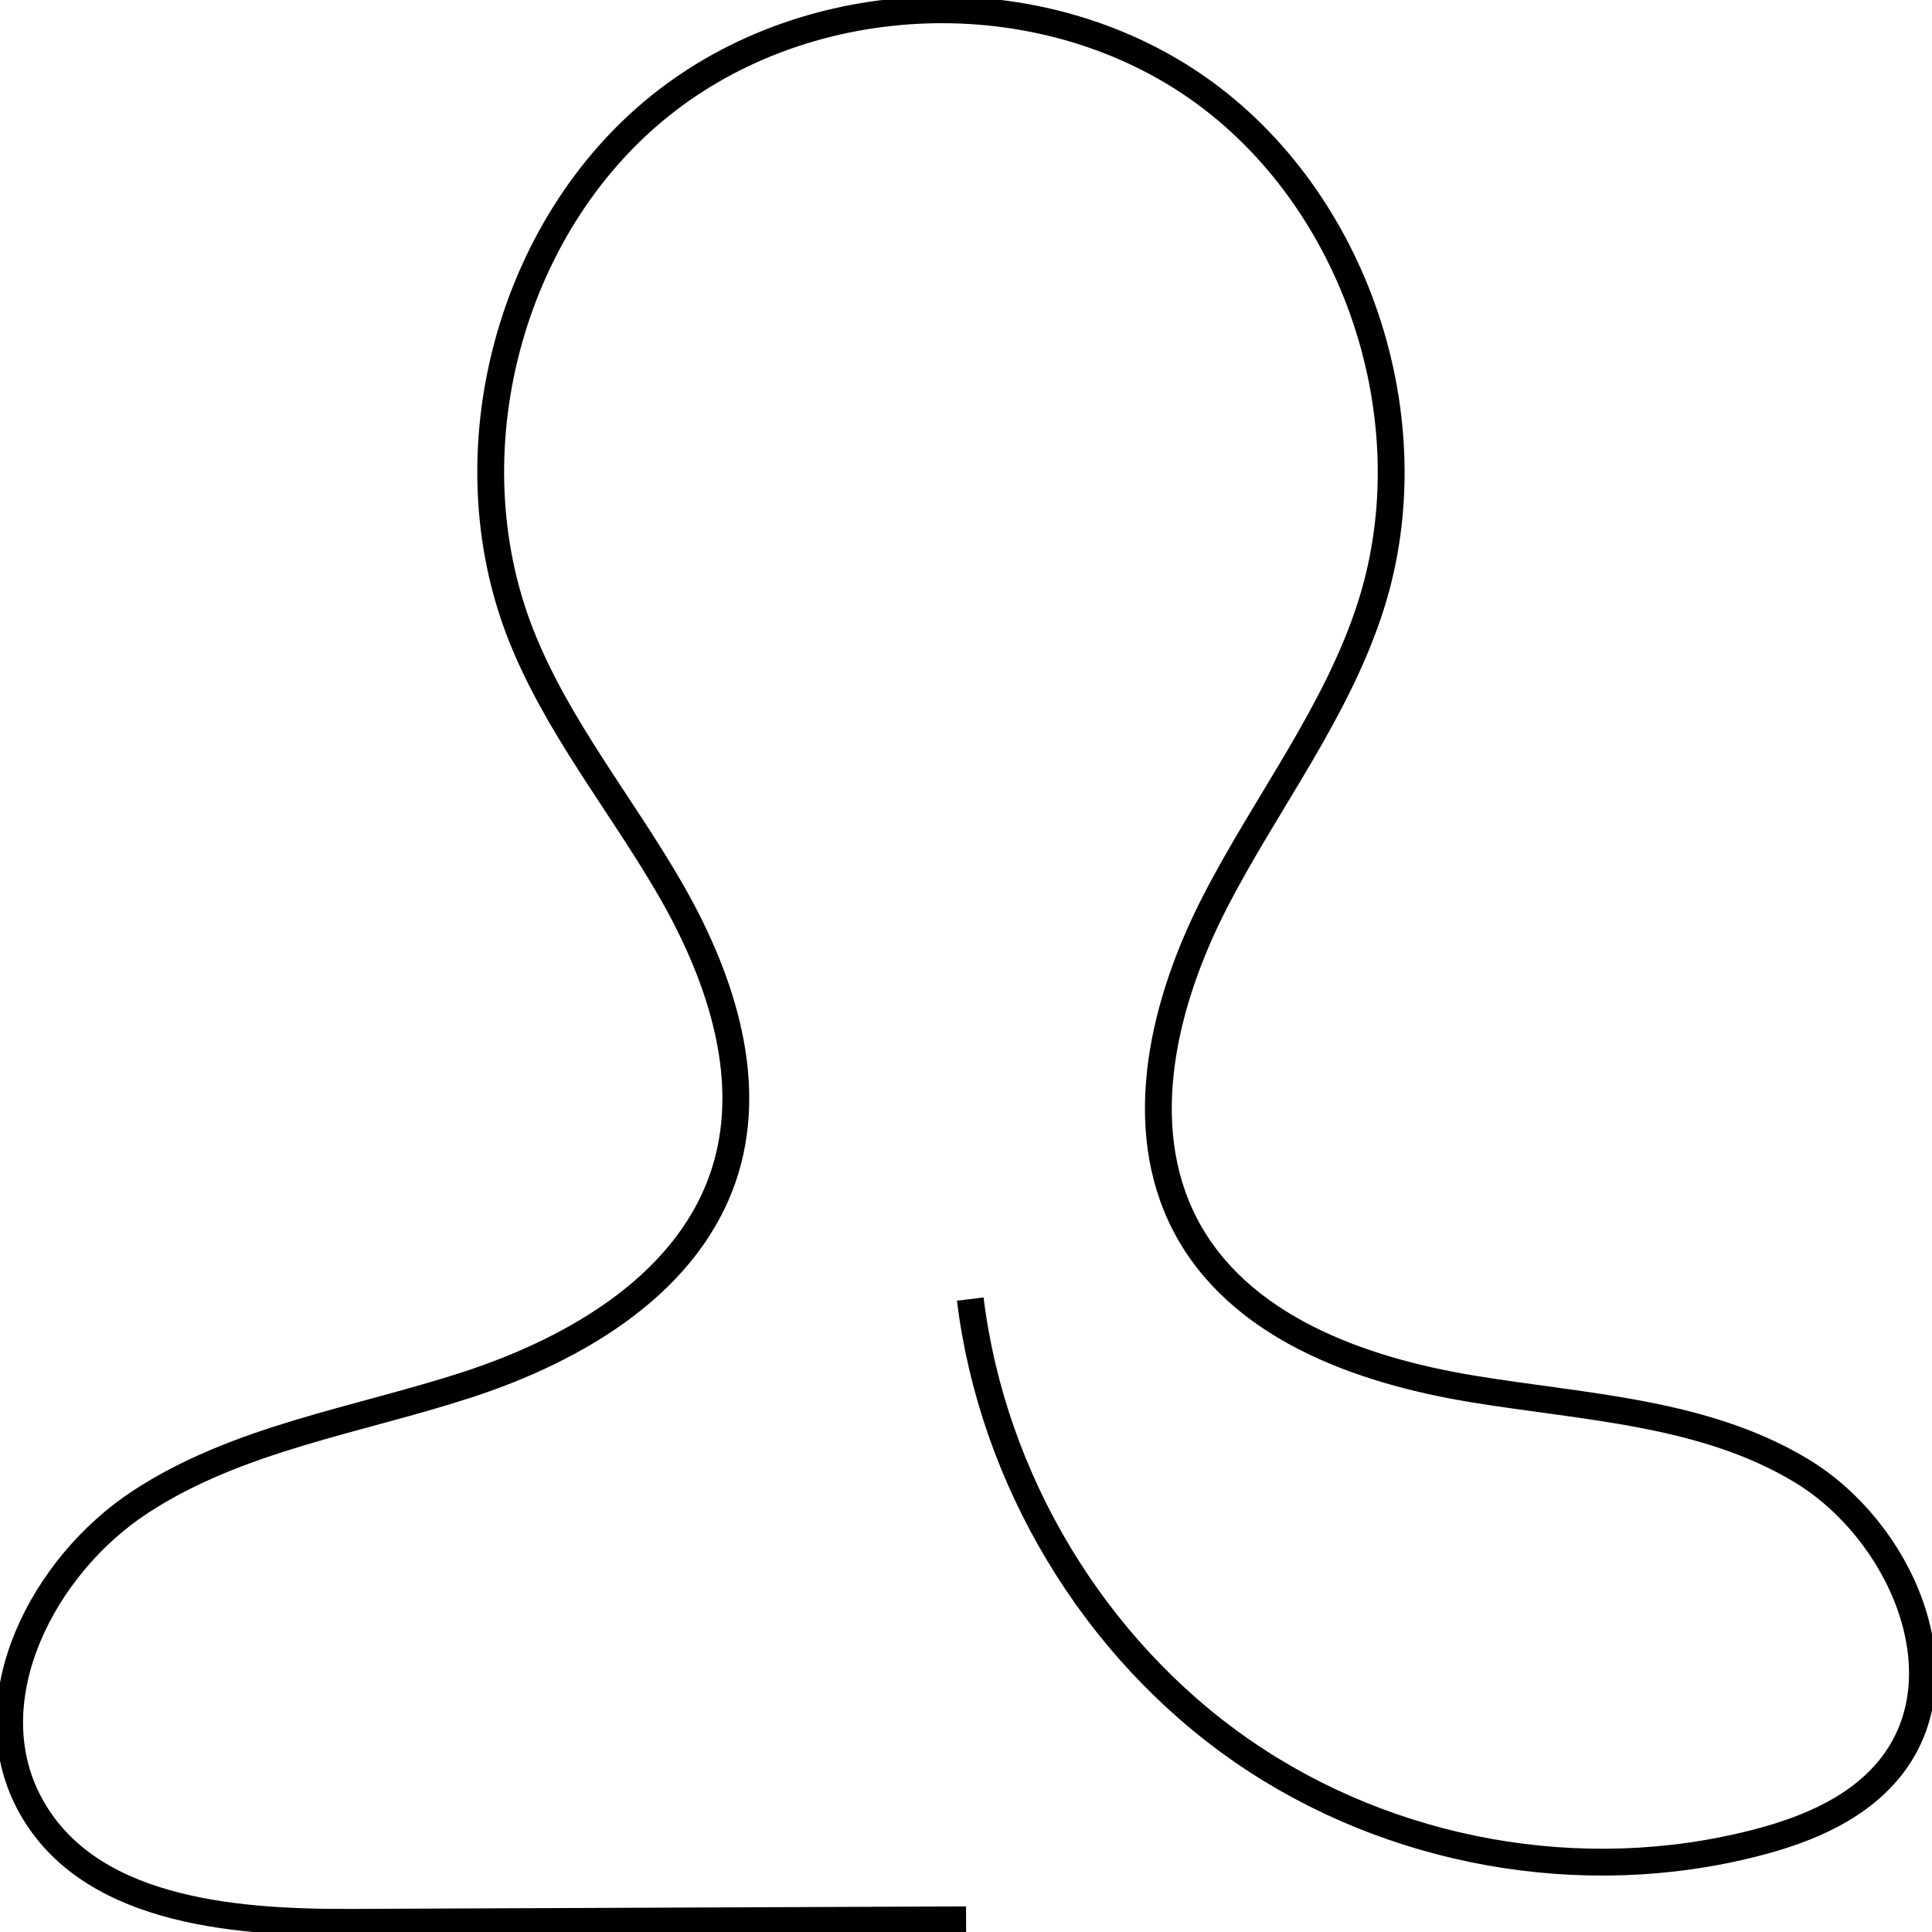 <svg xmlns="http://www.w3.org/2000/svg" fill="none" viewBox="0 0 72 72" height="72" width="72">
<g clip-path="url(#clip0_137_29)">
<path stroke-miterlimit="10" stroke="black" d="M36.003 71.546C28.334 71.575 20.673 71.611 13.005 71.64C8.535 71.654 3.176 71.171 1.079 67.172C-0.953 63.302 1.598 58.351 5.23 55.973C8.861 53.595 13.296 52.946 17.411 51.606C21.526 50.265 25.769 47.772 27.041 43.578C28.107 40.061 26.785 36.249 24.944 33.078C23.104 29.907 20.73 27.024 19.394 23.608C16.757 16.856 18.968 8.475 24.582 3.956C30.189 -0.562 38.739 -0.85 44.638 3.279C50.529 7.408 53.287 15.624 51.098 22.542C49.833 26.534 47.189 29.9 45.277 33.618C43.365 37.337 42.243 41.942 44.169 45.646C46.151 49.451 50.671 51.065 54.857 51.757C59.043 52.449 63.492 52.607 67.138 54.812C70.784 57.018 73.115 62.264 70.578 65.709C69.37 67.345 67.38 68.181 65.432 68.678C58.958 70.35 51.801 69.067 46.286 65.248C40.771 61.428 36.983 55.137 36.159 48.413"></path>
</g>
<defs>
<clipPath id="clip0_137_29">
<rect fill="white" height="72" width="72"></rect>
</clipPath>
</defs>
</svg>
